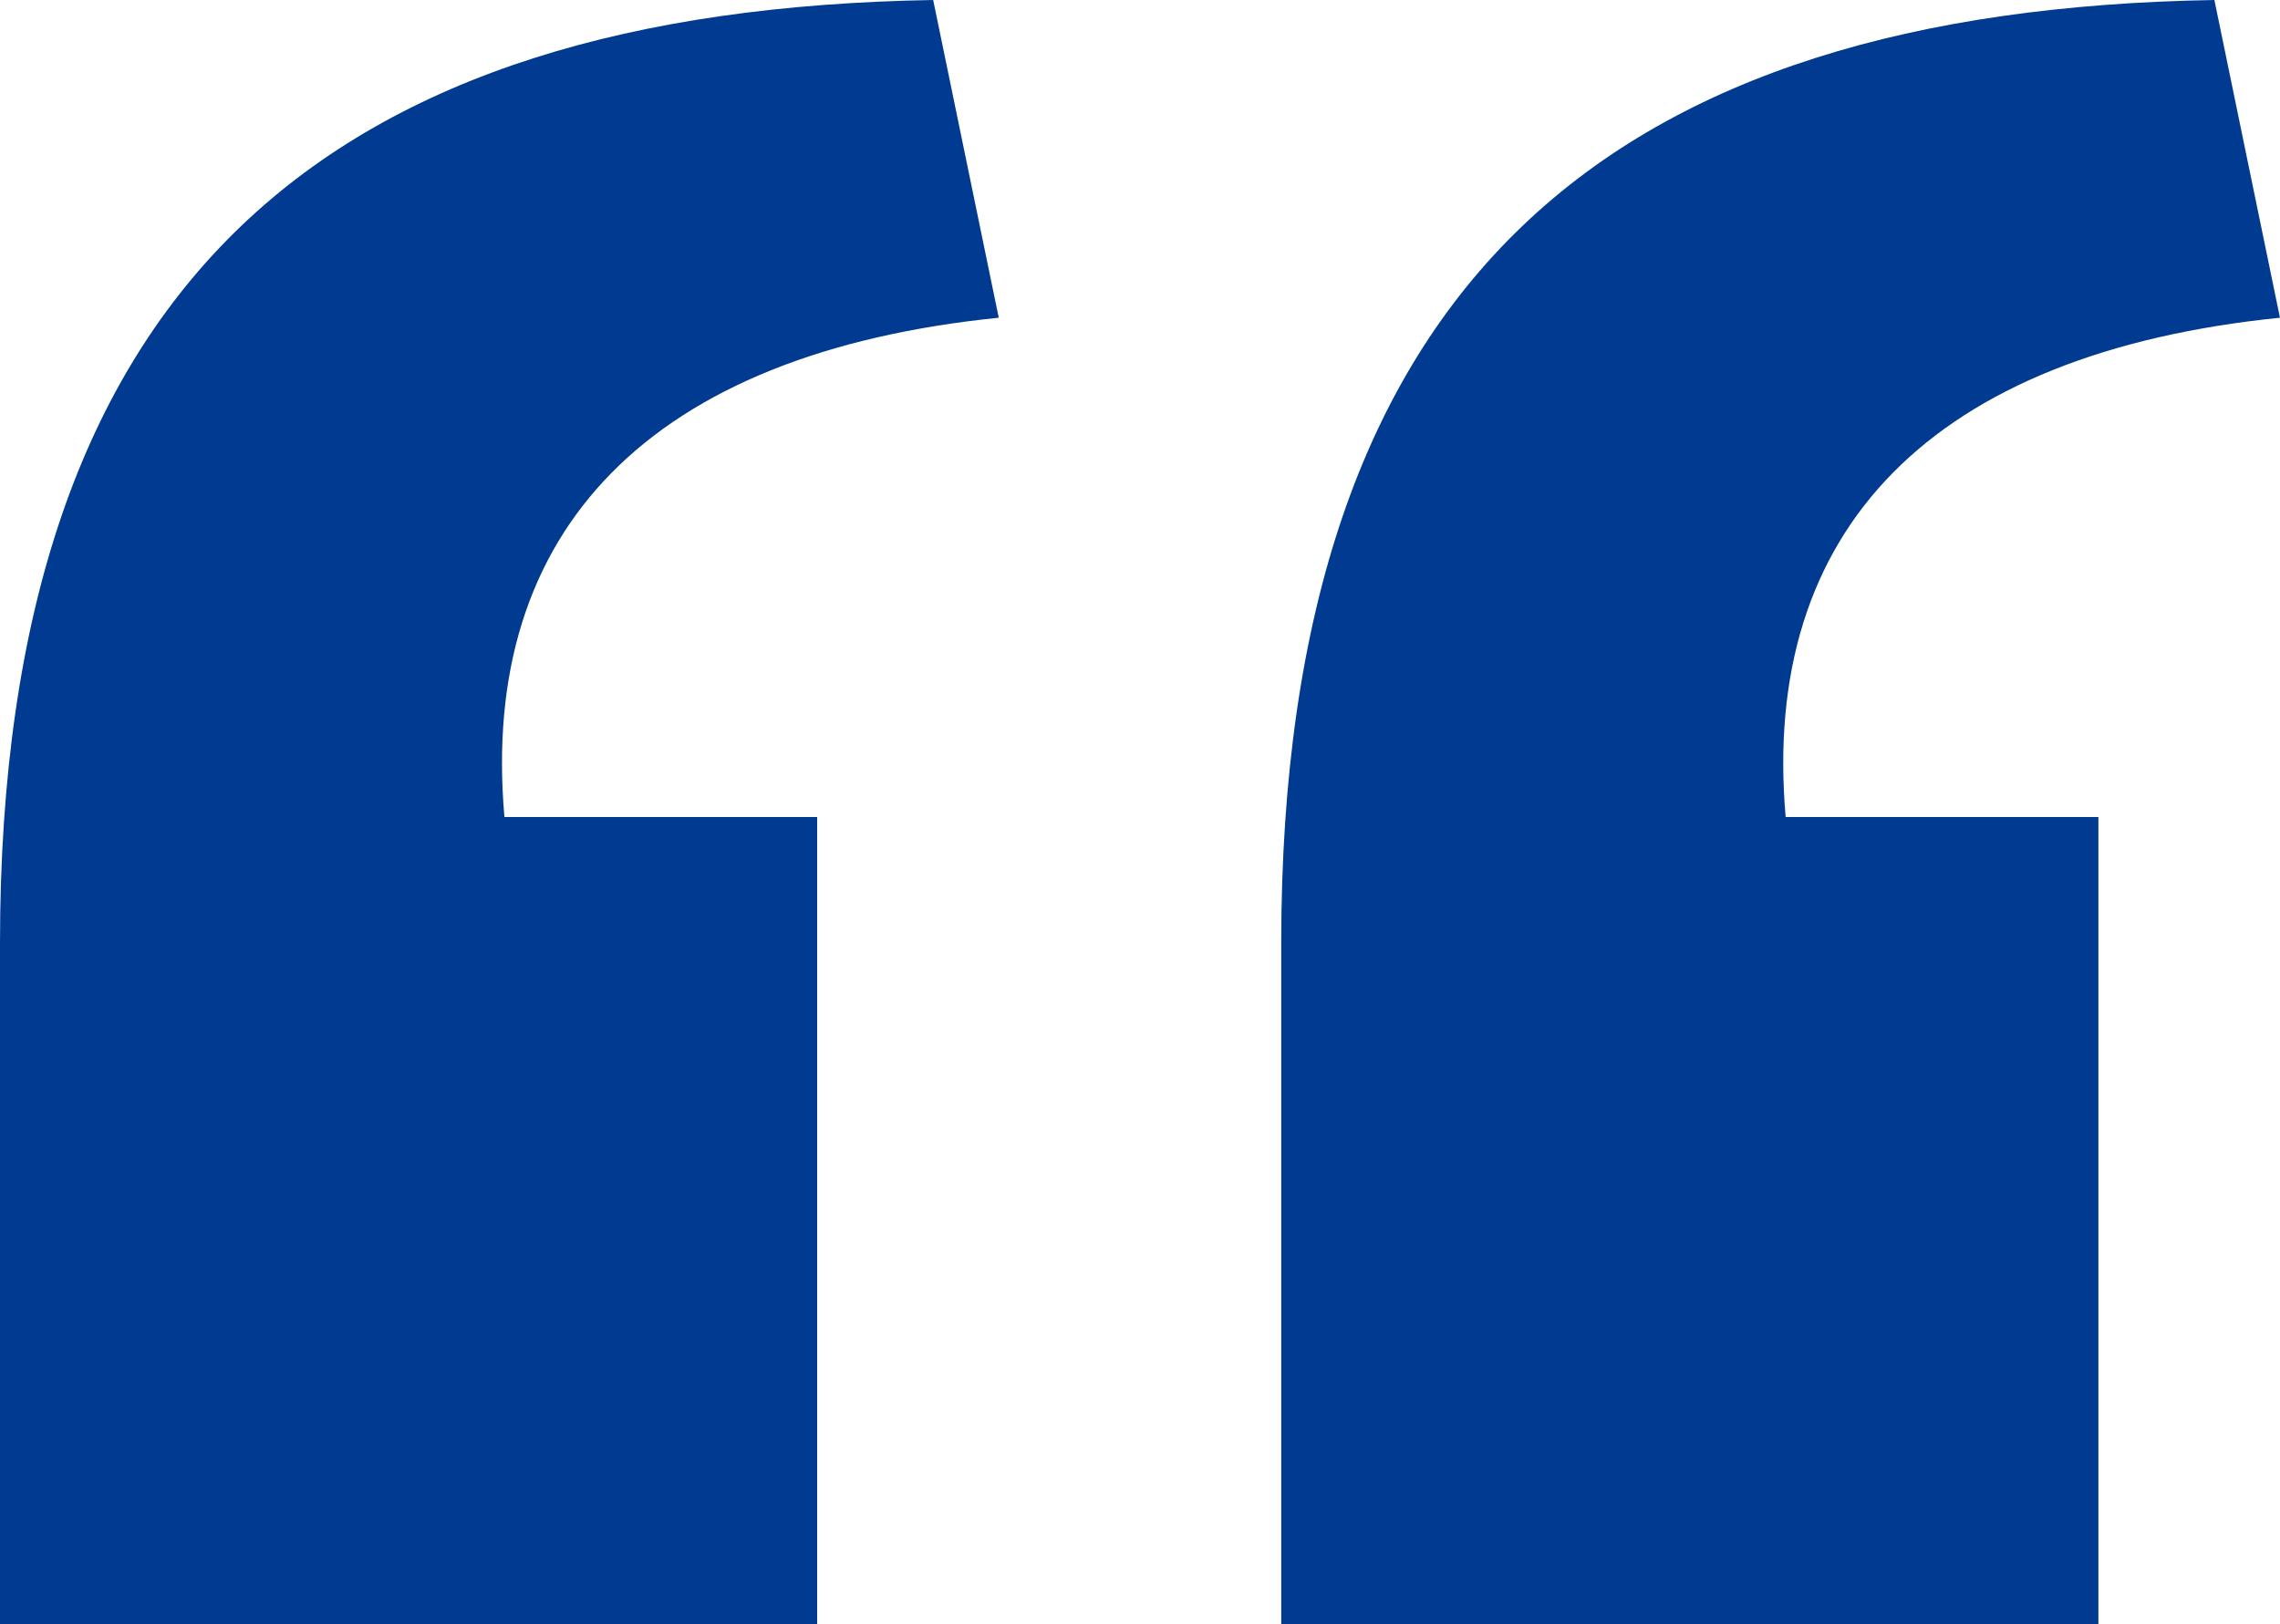 <svg xmlns="http://www.w3.org/2000/svg" width="120.055" height="85.526" viewBox="0 0 120.055 85.526">
  <path id="Path_6250" data-name="Path 6250" d="M0,49.669C0,14.608,17.529.531,49.137,0L52.59,16.733C34.263,18.592,25.232,27.889,26.561,43.028H43.028v42.5H0Zm67.464,0C67.464,14.608,84.994.531,116.6,0l3.453,16.733C101.728,18.592,92.7,27.889,94.025,43.028h16.467v42.5H67.464Z" fill="#003b91"/>
</svg>
